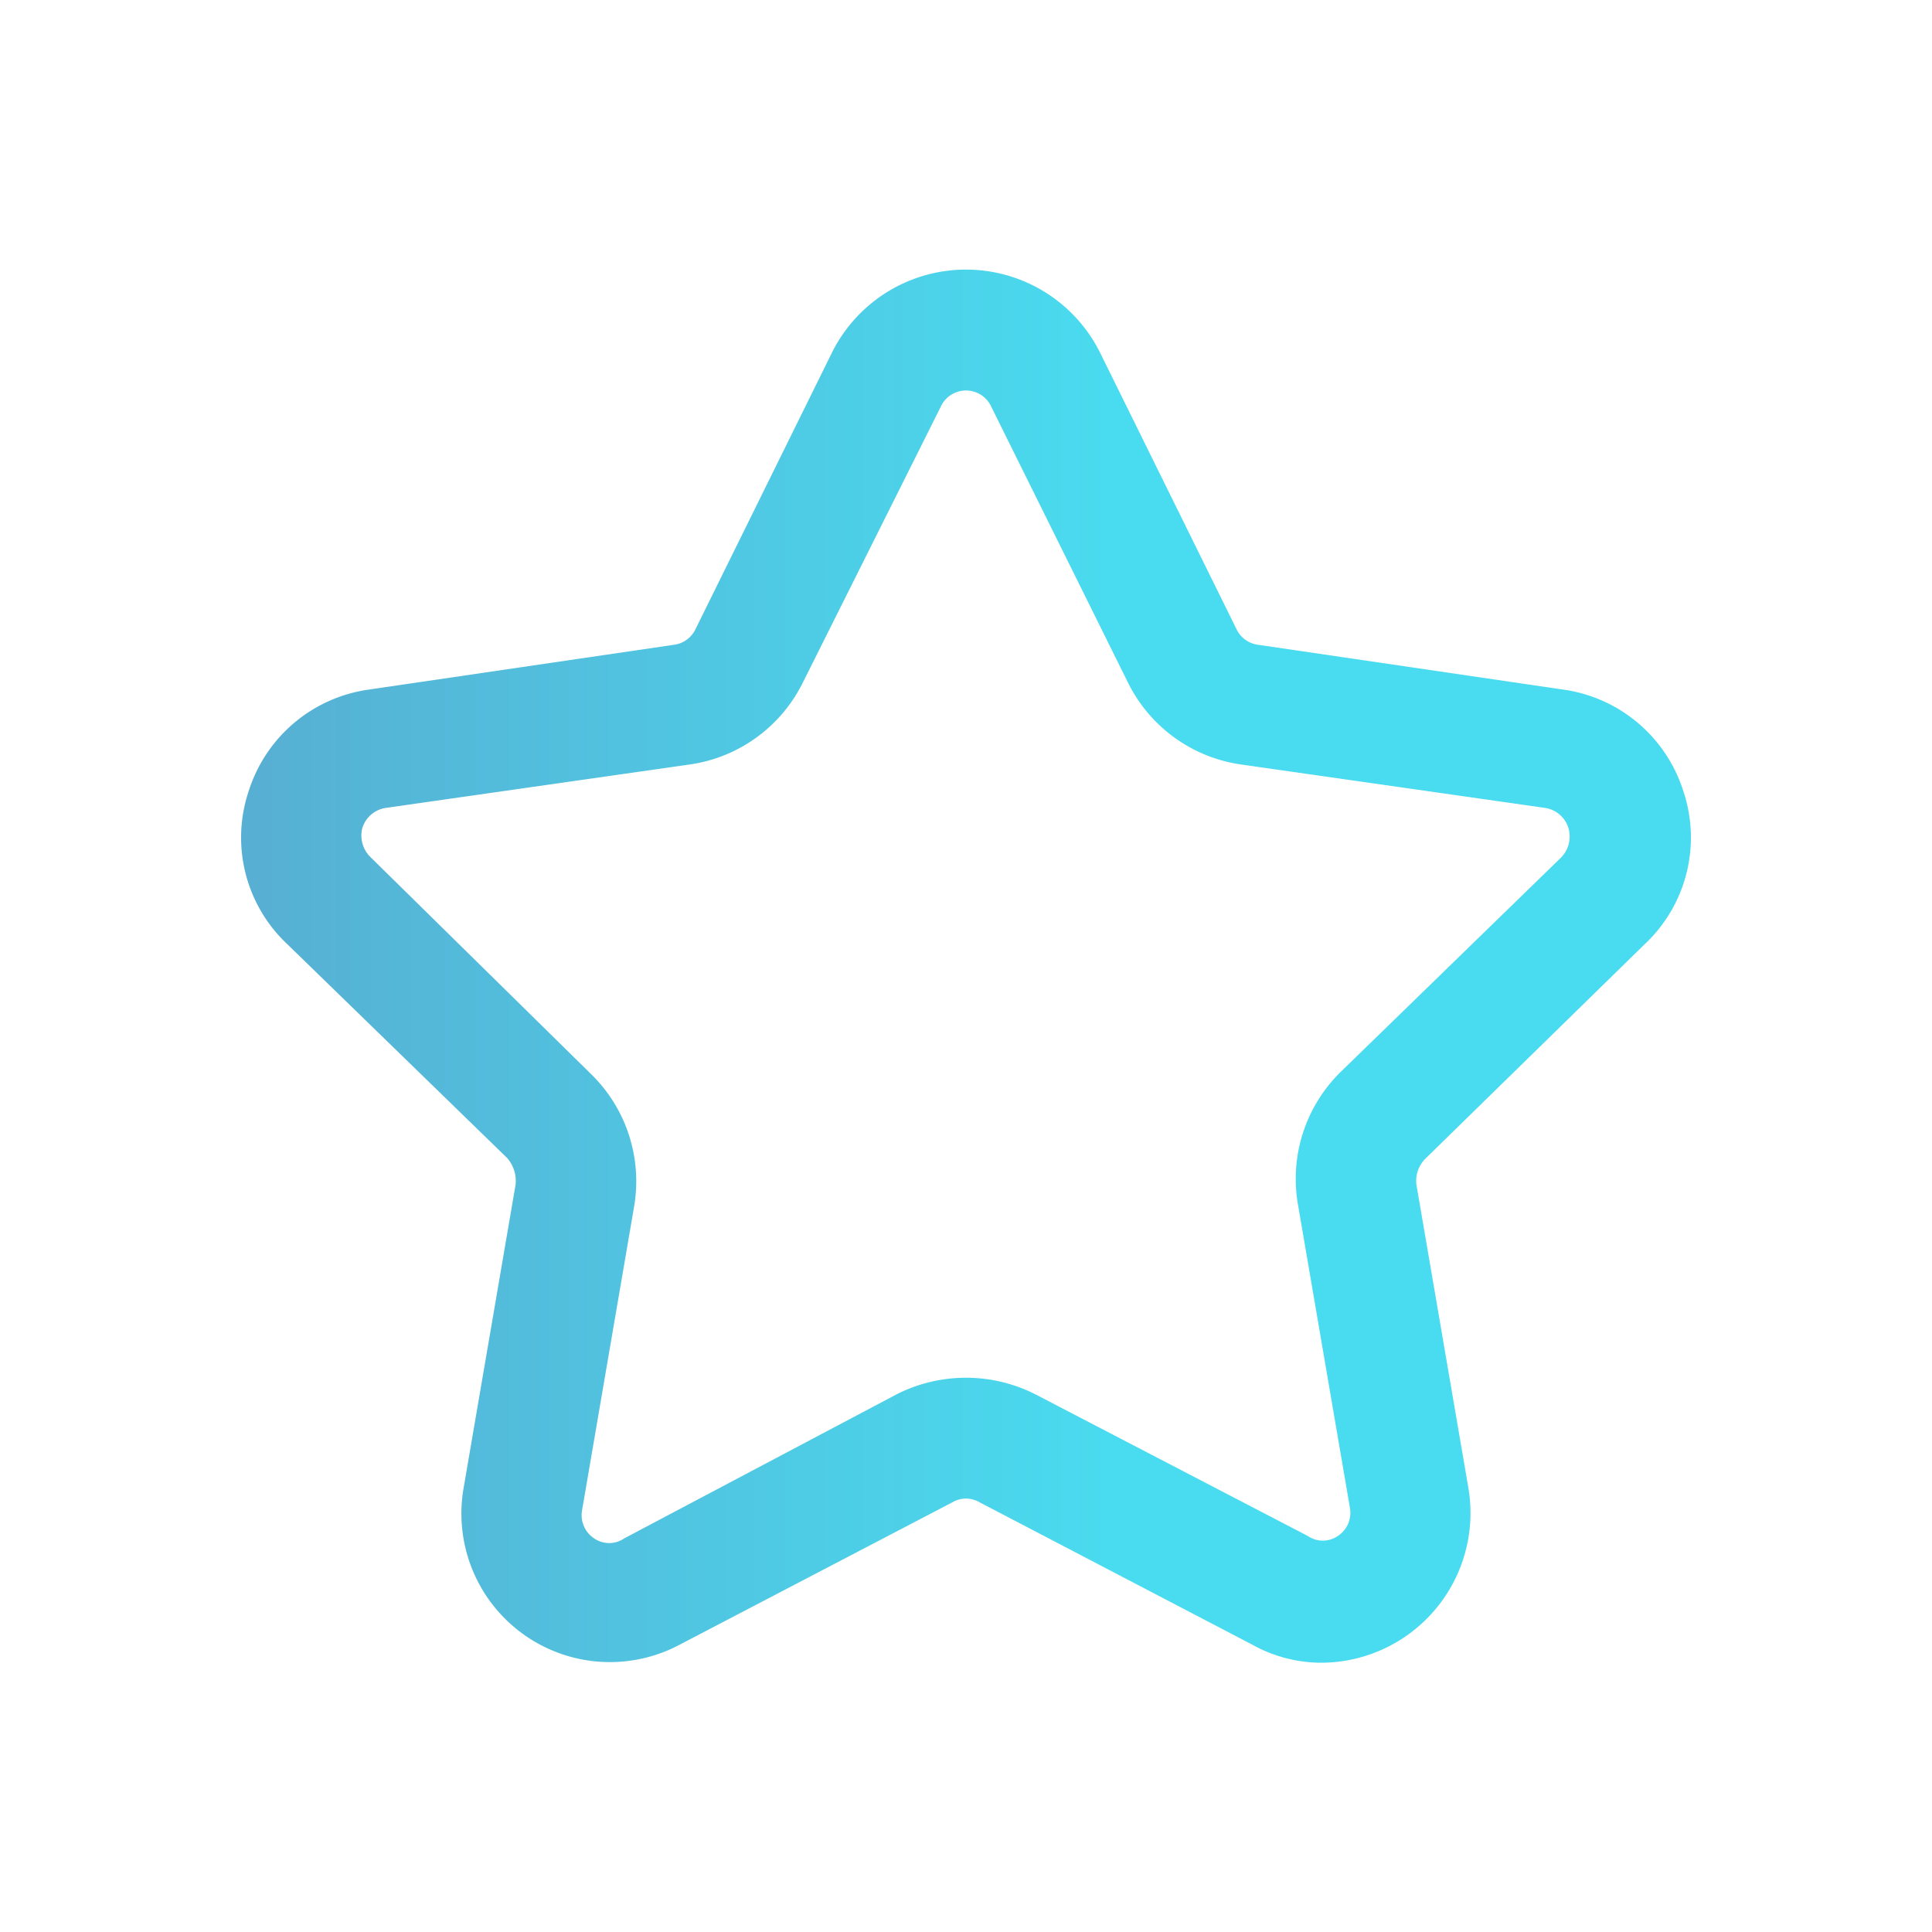 <?xml version="1.0" encoding="utf-8"?><svg xmlns="http://www.w3.org/2000/svg" viewBox="0 0 16 16">
	<linearGradient id="gradient">
		<stop offset="0%" stop-color="rgb(87,175,211)"/>
	    <stop offset="60%" stop-color="rgb(73,219,239)"/>
	</linearGradient>
	<path fill="url(#gradient)" d="M13.62,7.82a1.21,1.21,0,0,0,.32-1.27,1.22,1.22,0,0,0-1-.84l-2.52-.37a.23.23,0,0,1-.18-.13L9.11,2.92a1.24,1.24,0,0,0-2.22,0L5.76,5.21a.23.23,0,0,1-.18.13l-2.52.37a1.22,1.22,0,0,0-1,.84,1.21,1.21,0,0,0,.32,1.27L4.2,9.59a.29.29,0,0,1,.07.22l-.43,2.51a1.23,1.23,0,0,0,1.79,1.3l2.26-1.18a.22.22,0,0,1,.22,0l2.26,1.18a1.18,1.18,0,0,0,.57.15,1.24,1.24,0,0,0,1.22-1.45l-.43-2.51a.26.26,0,0,1,.07-.21ZM11.1,8.88a1.24,1.24,0,0,0-.35,1.1l.43,2.51a.23.23,0,0,1-.1.23.22.22,0,0,1-.25,0L8.58,11.55a1.27,1.27,0,0,0-1.16,0L5.17,12.74a.22.22,0,0,1-.25,0,.23.23,0,0,1-.1-.23L5.25,10a1.24,1.24,0,0,0-.35-1.1L3.07,7.1A.25.25,0,0,1,3,6.86a.24.24,0,0,1,.2-.17l2.52-.36a1.24,1.24,0,0,0,.93-.68L7.79,3.37a.23.23,0,0,1,.42,0L9.34,5.65a1.24,1.24,0,0,0,.93.68l2.52.36a.24.24,0,0,1,.2.17.25.25,0,0,1-.06.24Z" data-name="Layer 2"/>
</svg>